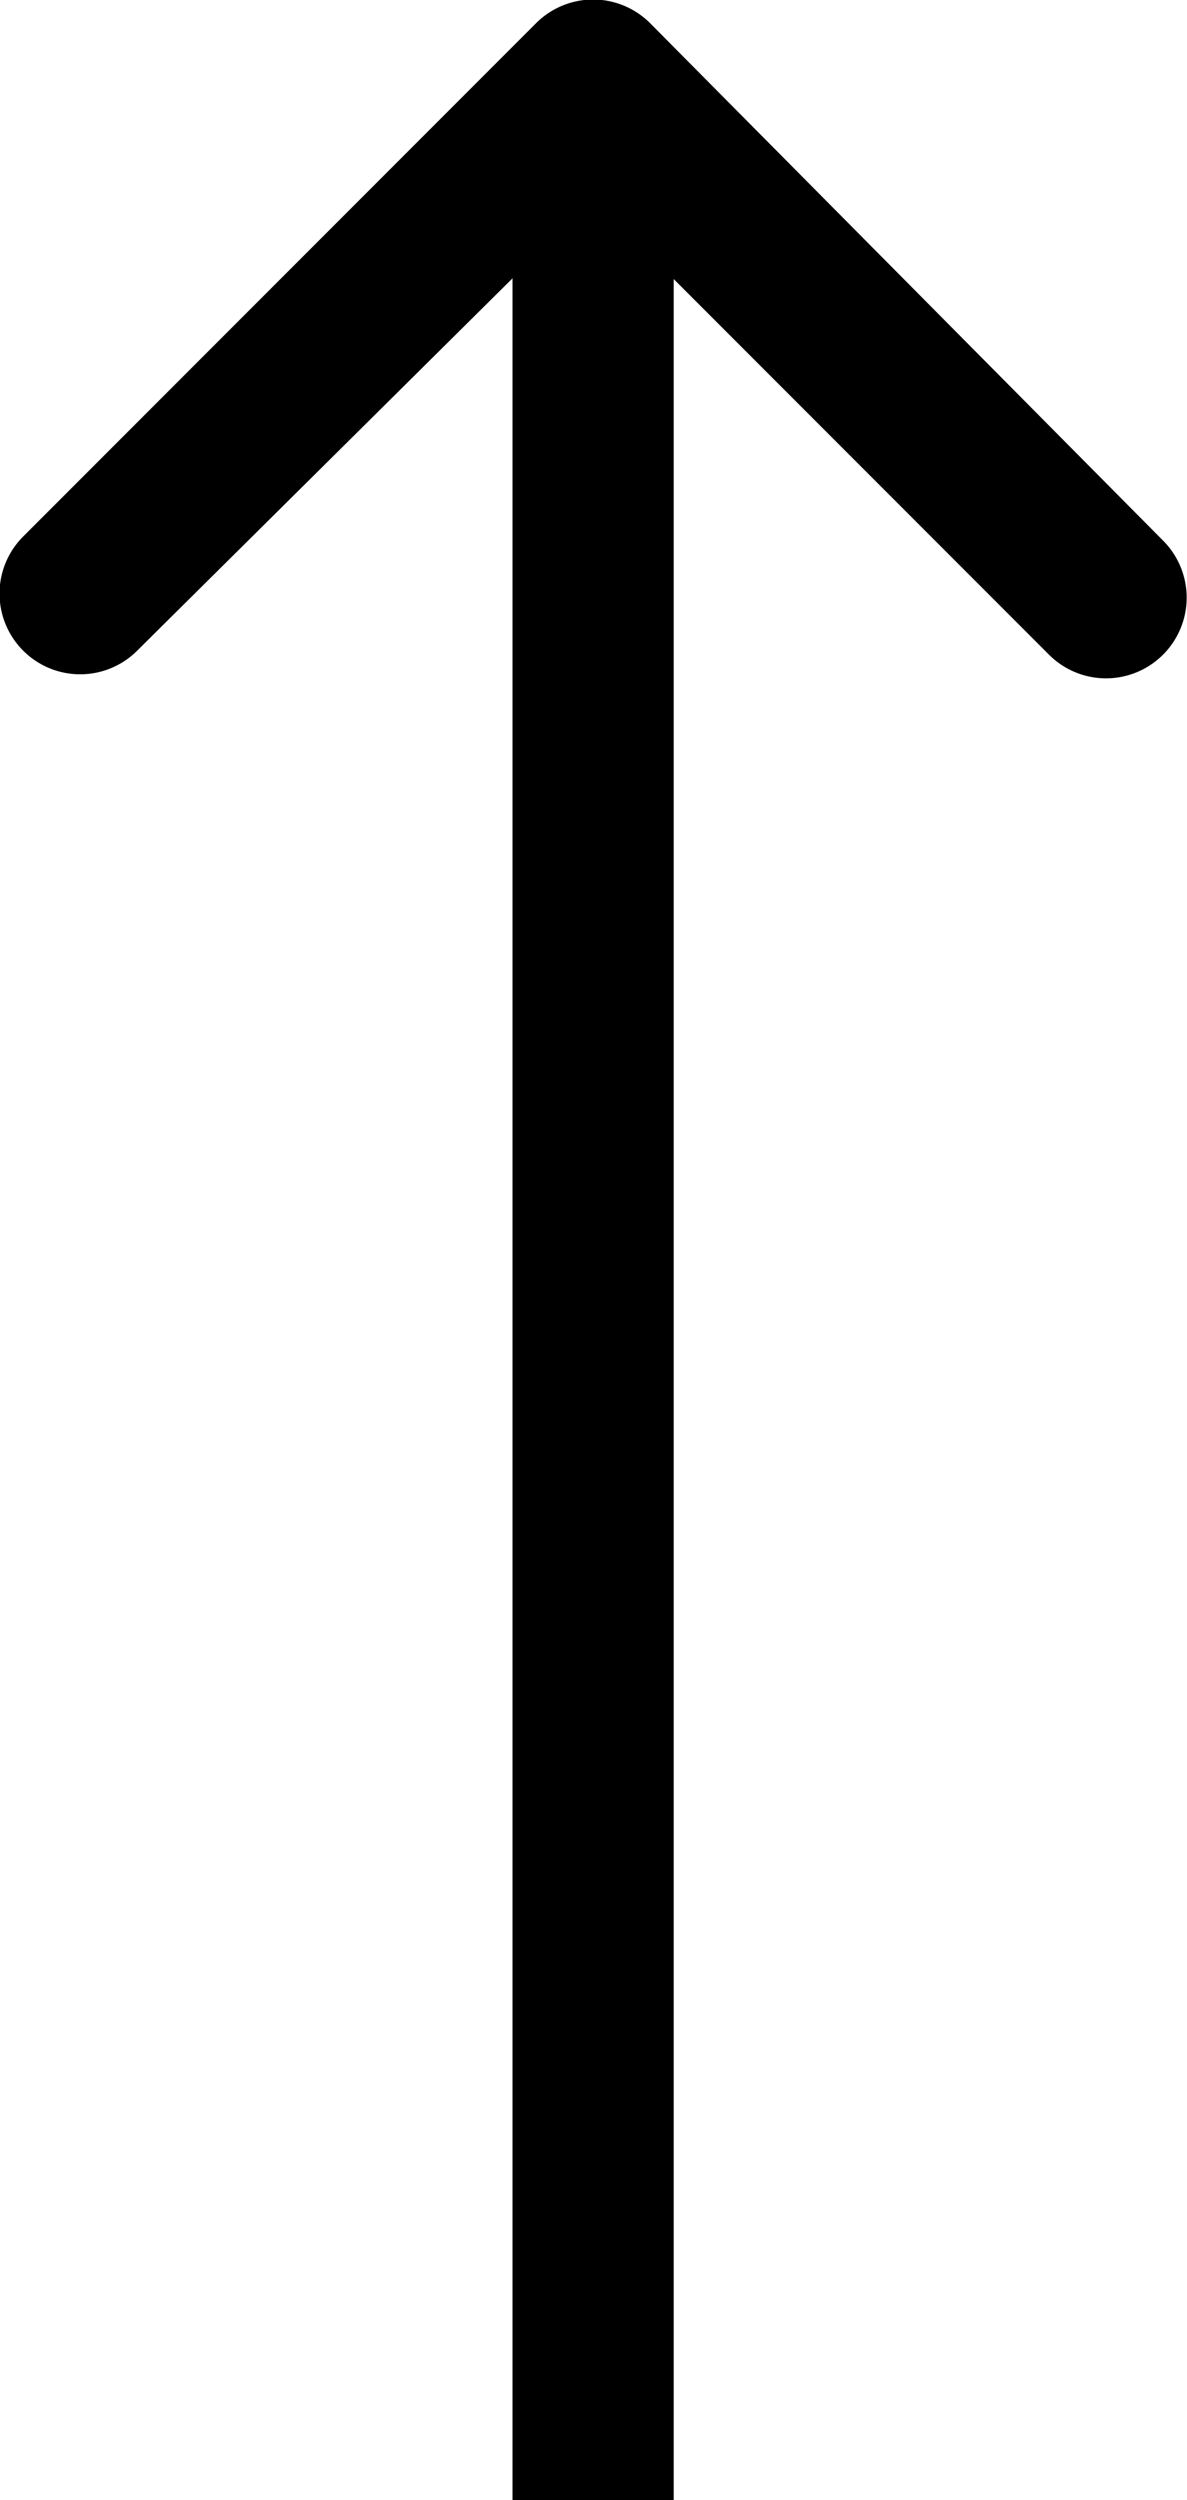 <svg id="레이어_1" data-name="레이어 1" xmlns="http://www.w3.org/2000/svg" viewBox="0 0 14.73 31"><path d="M100.35,9.83a1,1,0,0,0-1.42,0l-6.36,6.36a1,1,0,0,0,0,1.42,1,1,0,0,0,1.41,0L99.64,12l5.66,5.66a1,1,0,0,0,1.41,0,1,1,0,0,0,0-1.42Z" transform="translate(-92.28 -9.54)"/><polygon points="7.36 31 8.36 31 8.36 1 7.36 1 6.36 1 6.36 31 7.36 31"/></svg>
